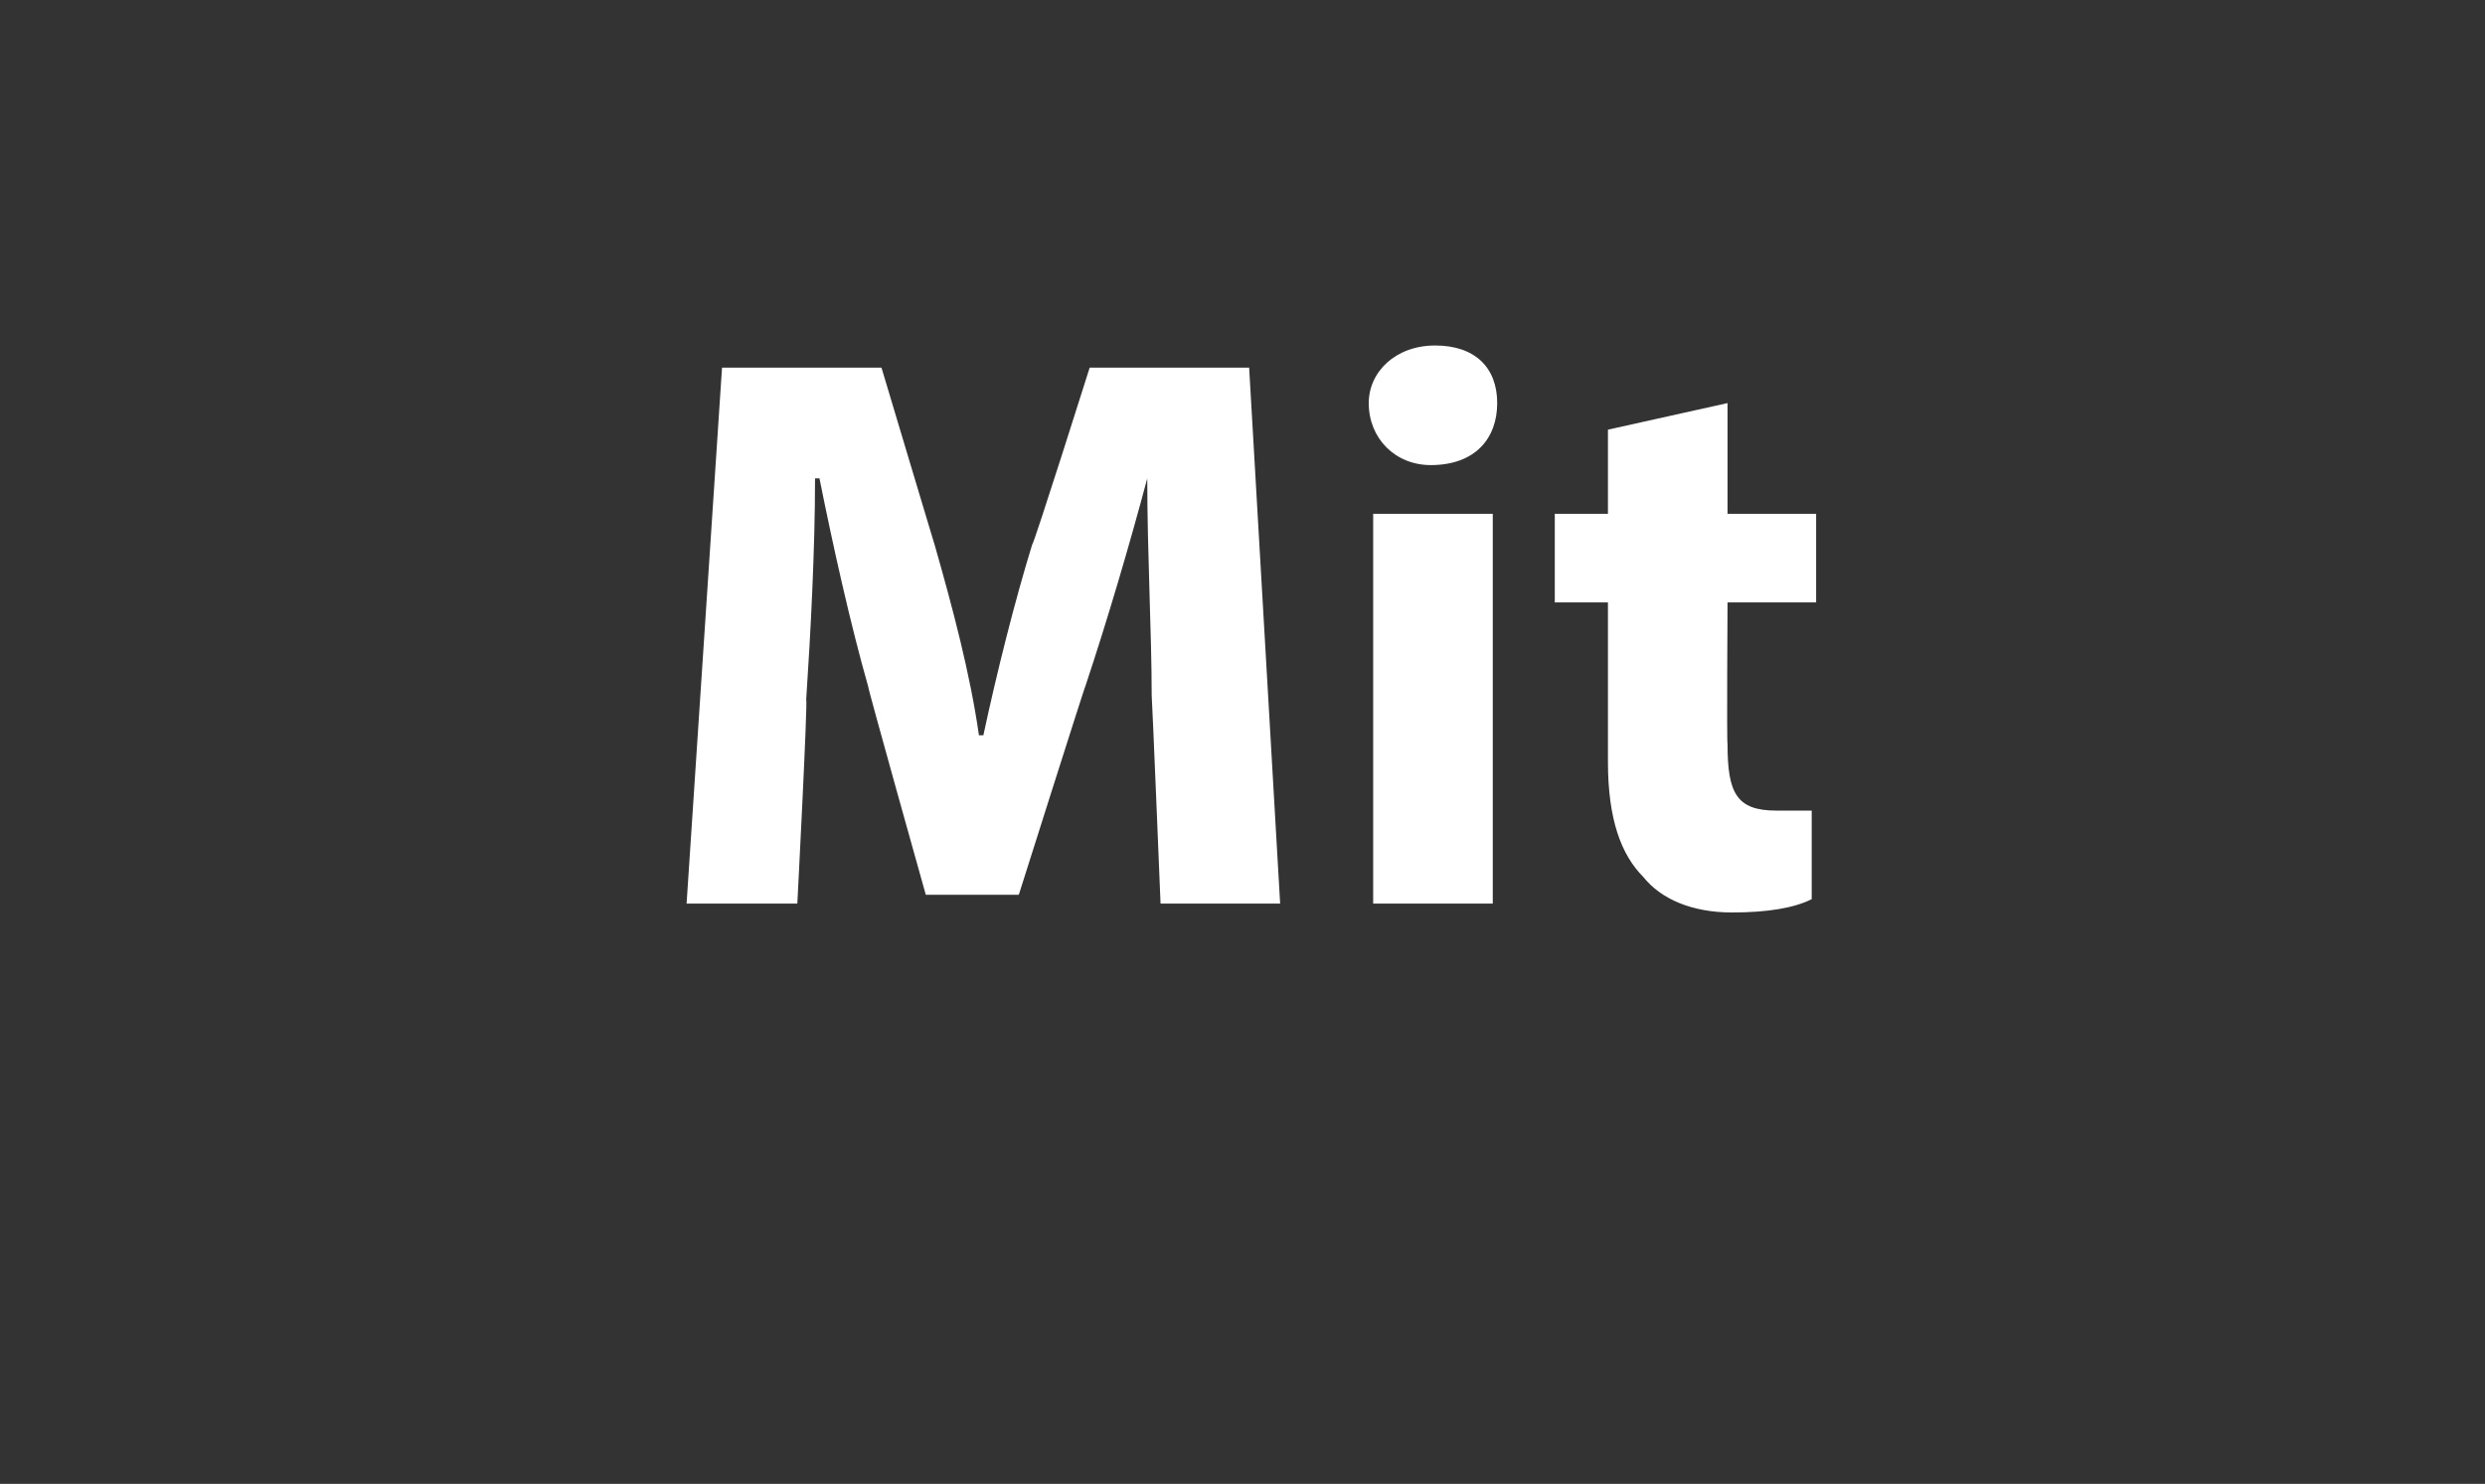 <?xml version="1.0" standalone="no"?><!DOCTYPE svg PUBLIC "-//W3C//DTD SVG 1.1//EN" "http://www.w3.org/Graphics/SVG/1.1/DTD/svg11.dtd"><svg xmlns="http://www.w3.org/2000/svg" version="1.1" width="56.1px" height="33.5px" viewBox="0 -1 56.1 33.5" style="top:-1px"><rect x="0" y="-1" width="56.1" height="33.5" fill="#333333" stroke="none"/>  <desc>Mit</desc>  <defs/>  <g id="Polygon210646">    <path d="M 26 14.7 C 26 13.3 25.9 11.5 25.9 9.8 C 25.9 9.8 25.9 9.8 25.9 9.8 C 25.5 11.3 25 13 24.5 14.5 C 24.5 14.46 23 19.2 23 19.2 L 20.9 19.2 C 20.9 19.2 19.58 14.5 19.6 14.5 C 19.2 13.1 18.8 11.3 18.5 9.8 C 18.5 9.8 18.4 9.8 18.4 9.8 C 18.4 11.4 18.3 13.3 18.2 14.8 C 18.24 14.78 18 19.4 18 19.4 L 15.5 19.4 L 16.3 7.3 L 19.9 7.3 C 19.9 7.3 21.1 11.31 21.1 11.3 C 21.5 12.7 21.9 14.2 22.1 15.6 C 22.1 15.6 22.2 15.6 22.2 15.6 C 22.5 14.2 22.9 12.6 23.3 11.3 C 23.34 11.29 24.6 7.3 24.6 7.3 L 28.2 7.3 L 28.9 19.4 L 26.2 19.4 C 26.2 19.4 26.01 14.75 26 14.7 Z M 31 19.4 L 31 10.6 L 33.7 10.6 L 33.7 19.4 L 31 19.4 Z M 33.8 8.1 C 33.8 8.9 33.3 9.5 32.3 9.5 C 31.5 9.5 30.9 8.9 30.9 8.1 C 30.9 7.4 31.5 6.8 32.4 6.8 C 33.3 6.8 33.8 7.3 33.8 8.1 Z M 39 8.1 L 39 10.6 L 41 10.6 L 41 12.6 L 39 12.6 C 39 12.6 38.98 15.79 39 15.8 C 39 16.9 39.2 17.3 40.1 17.3 C 40.4 17.3 40.7 17.3 40.9 17.3 C 40.9 17.3 40.9 19.3 40.9 19.3 C 40.5 19.5 39.9 19.6 39.1 19.6 C 38.2 19.6 37.5 19.3 37.1 18.8 C 36.6 18.3 36.3 17.5 36.3 16.2 C 36.3 16.2 36.3 12.6 36.3 12.6 L 35.1 12.6 L 35.1 10.6 L 36.3 10.6 L 36.3 8.7 L 39 8.1 Z " stroke="none" fill="#fff"/>  </g></svg>